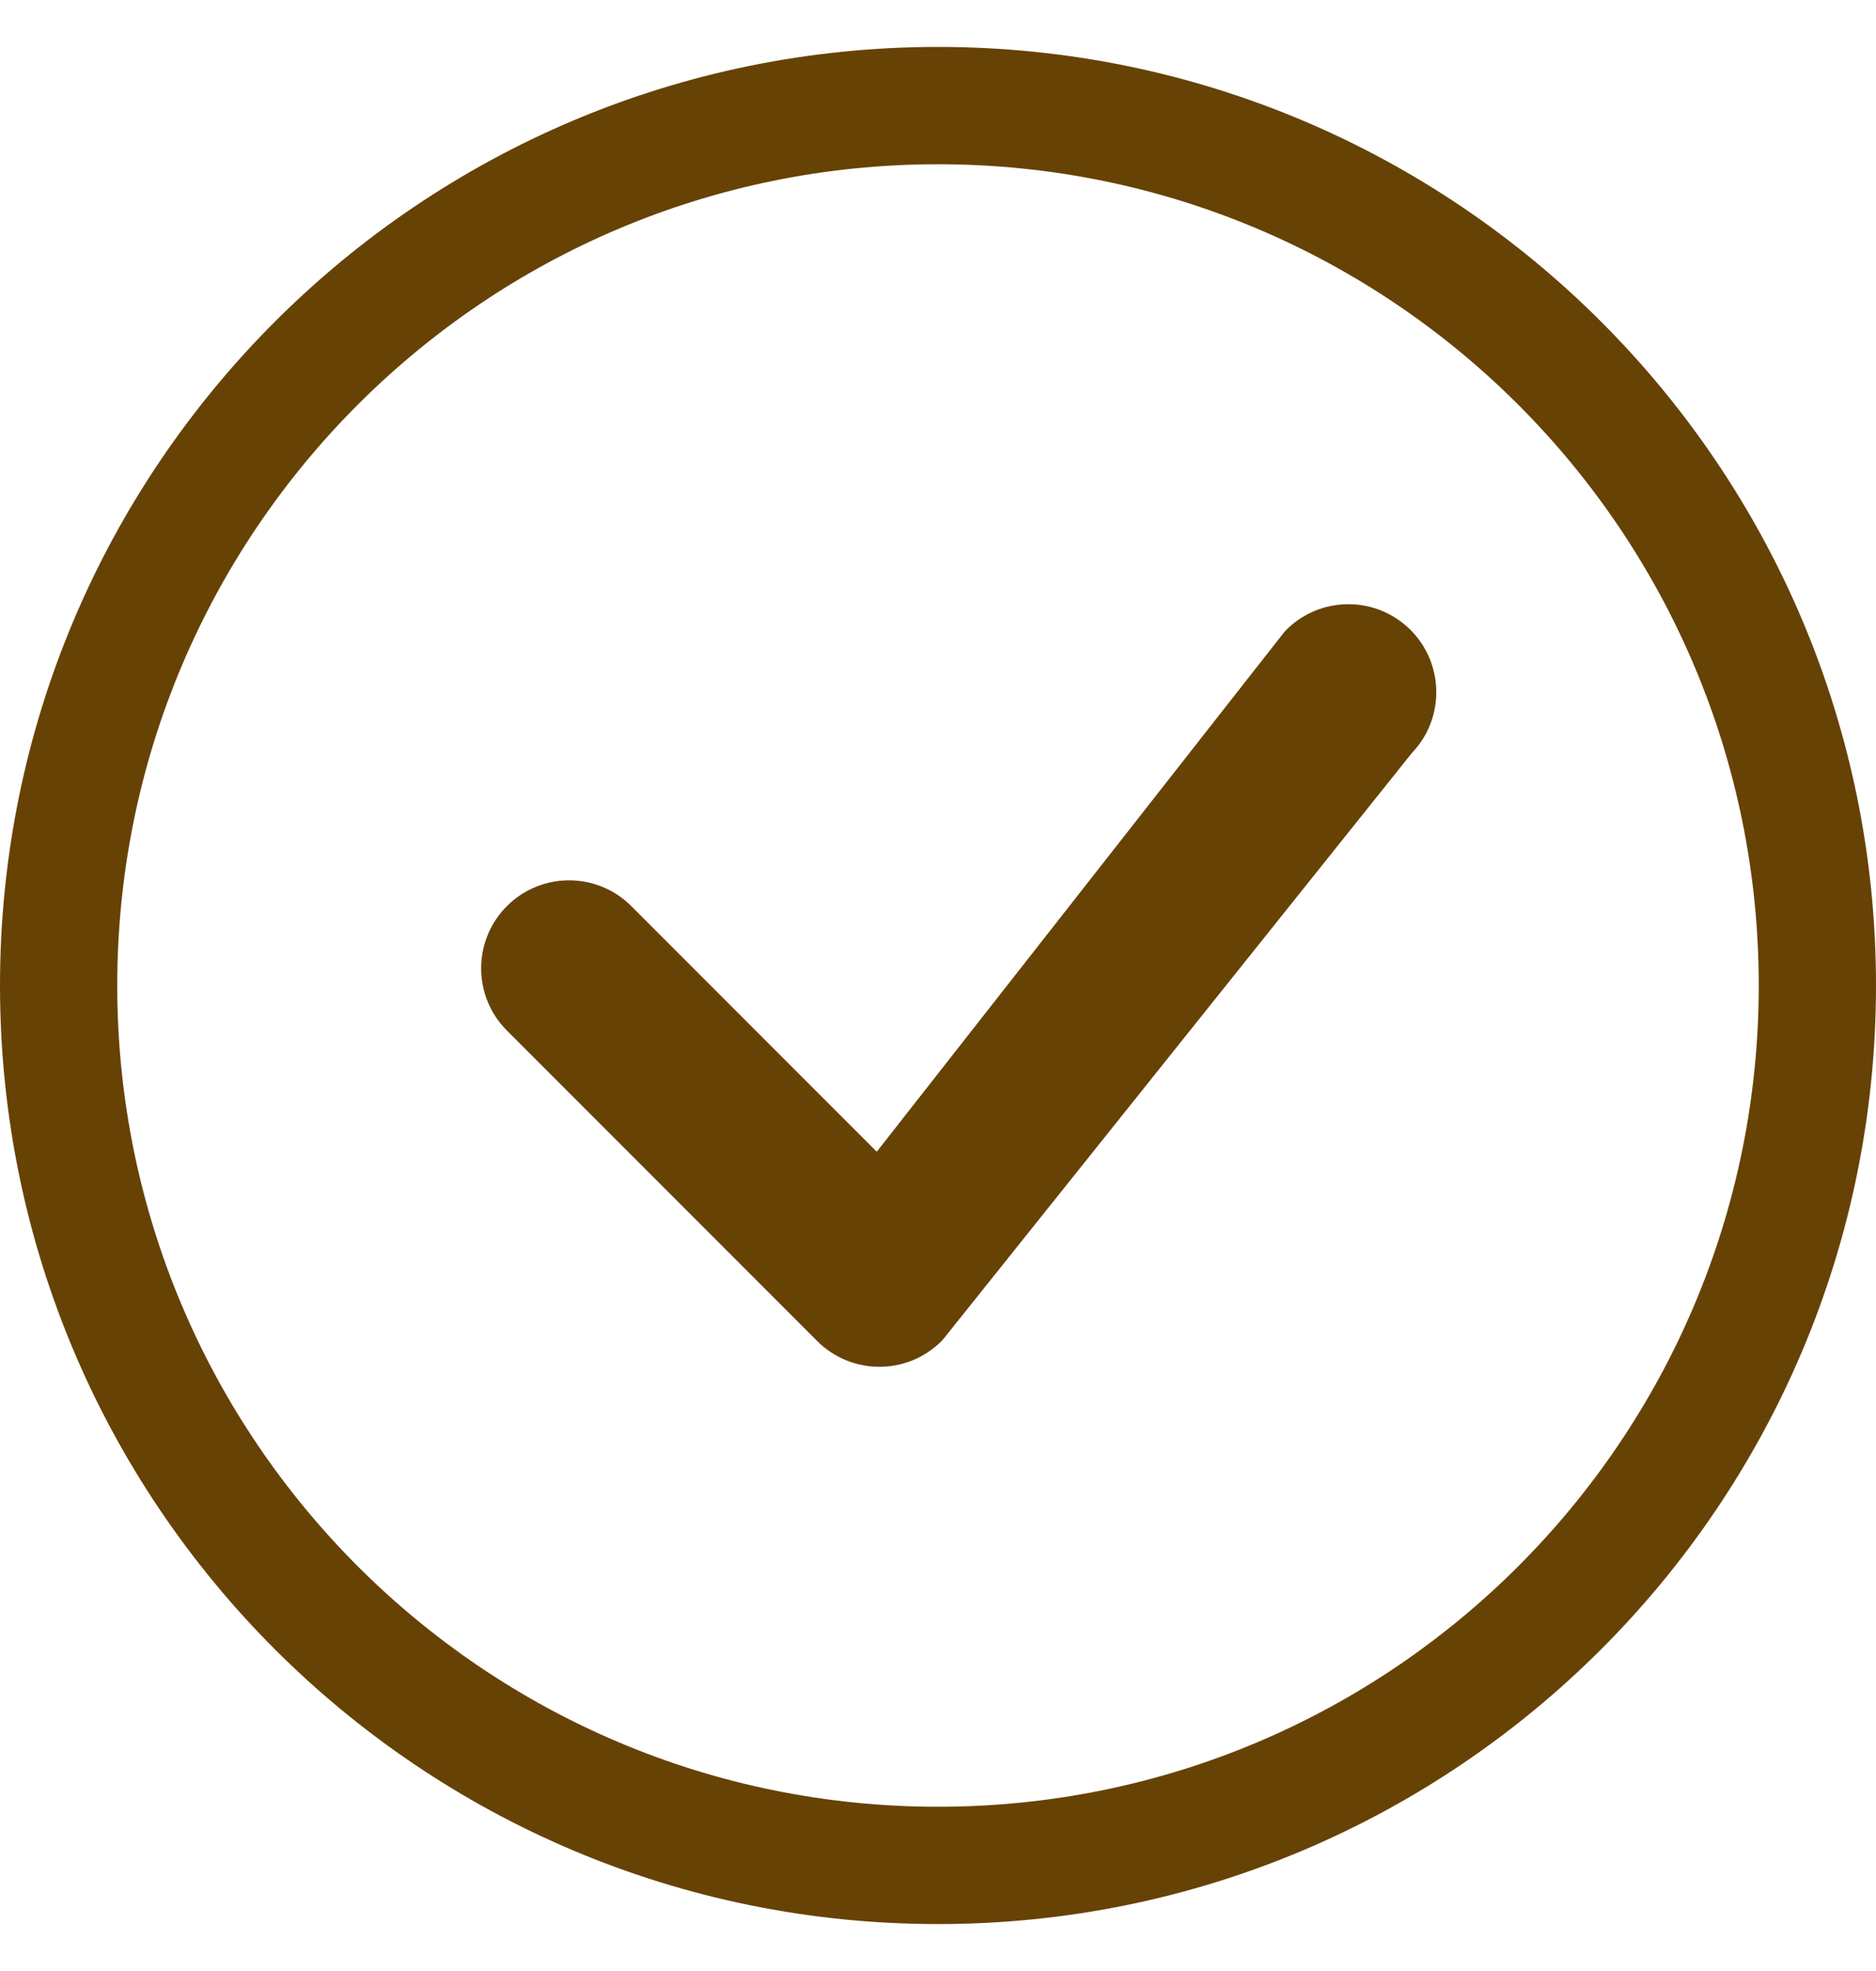 <svg width="20" height="21" viewBox="0 0 20 21" fill="none" xmlns="http://www.w3.org/2000/svg">
<path d="M10 19.25C5.168 19.25 1.25 15.332 1.25 10.5C1.25 5.668 5.168 1.75 10 1.75C14.832 1.75 18.75 5.668 18.75 10.5C18.75 15.332 14.832 19.25 10 19.25ZM10 20.5C15.523 20.5 20 16.023 20 10.5C20 4.977 15.523 0.5 10 0.5C4.477 0.5 0 4.977 0 10.5C0 16.023 4.477 20.5 10 20.5Z" fill="#674205"/>
<path d="M13.712 6.712C13.703 6.721 13.695 6.73 13.687 6.74L9.347 12.271L6.73 9.654C6.364 9.288 5.77 9.288 5.404 9.654C5.038 10.02 5.038 10.614 5.404 10.98L8.712 14.288C9.078 14.654 9.672 14.654 10.038 14.288C10.046 14.28 10.054 14.271 10.061 14.262L15.051 8.024C15.404 7.657 15.399 7.074 15.038 6.712C14.672 6.346 14.078 6.346 13.712 6.712Z" fill="#674205"/>
</svg>
